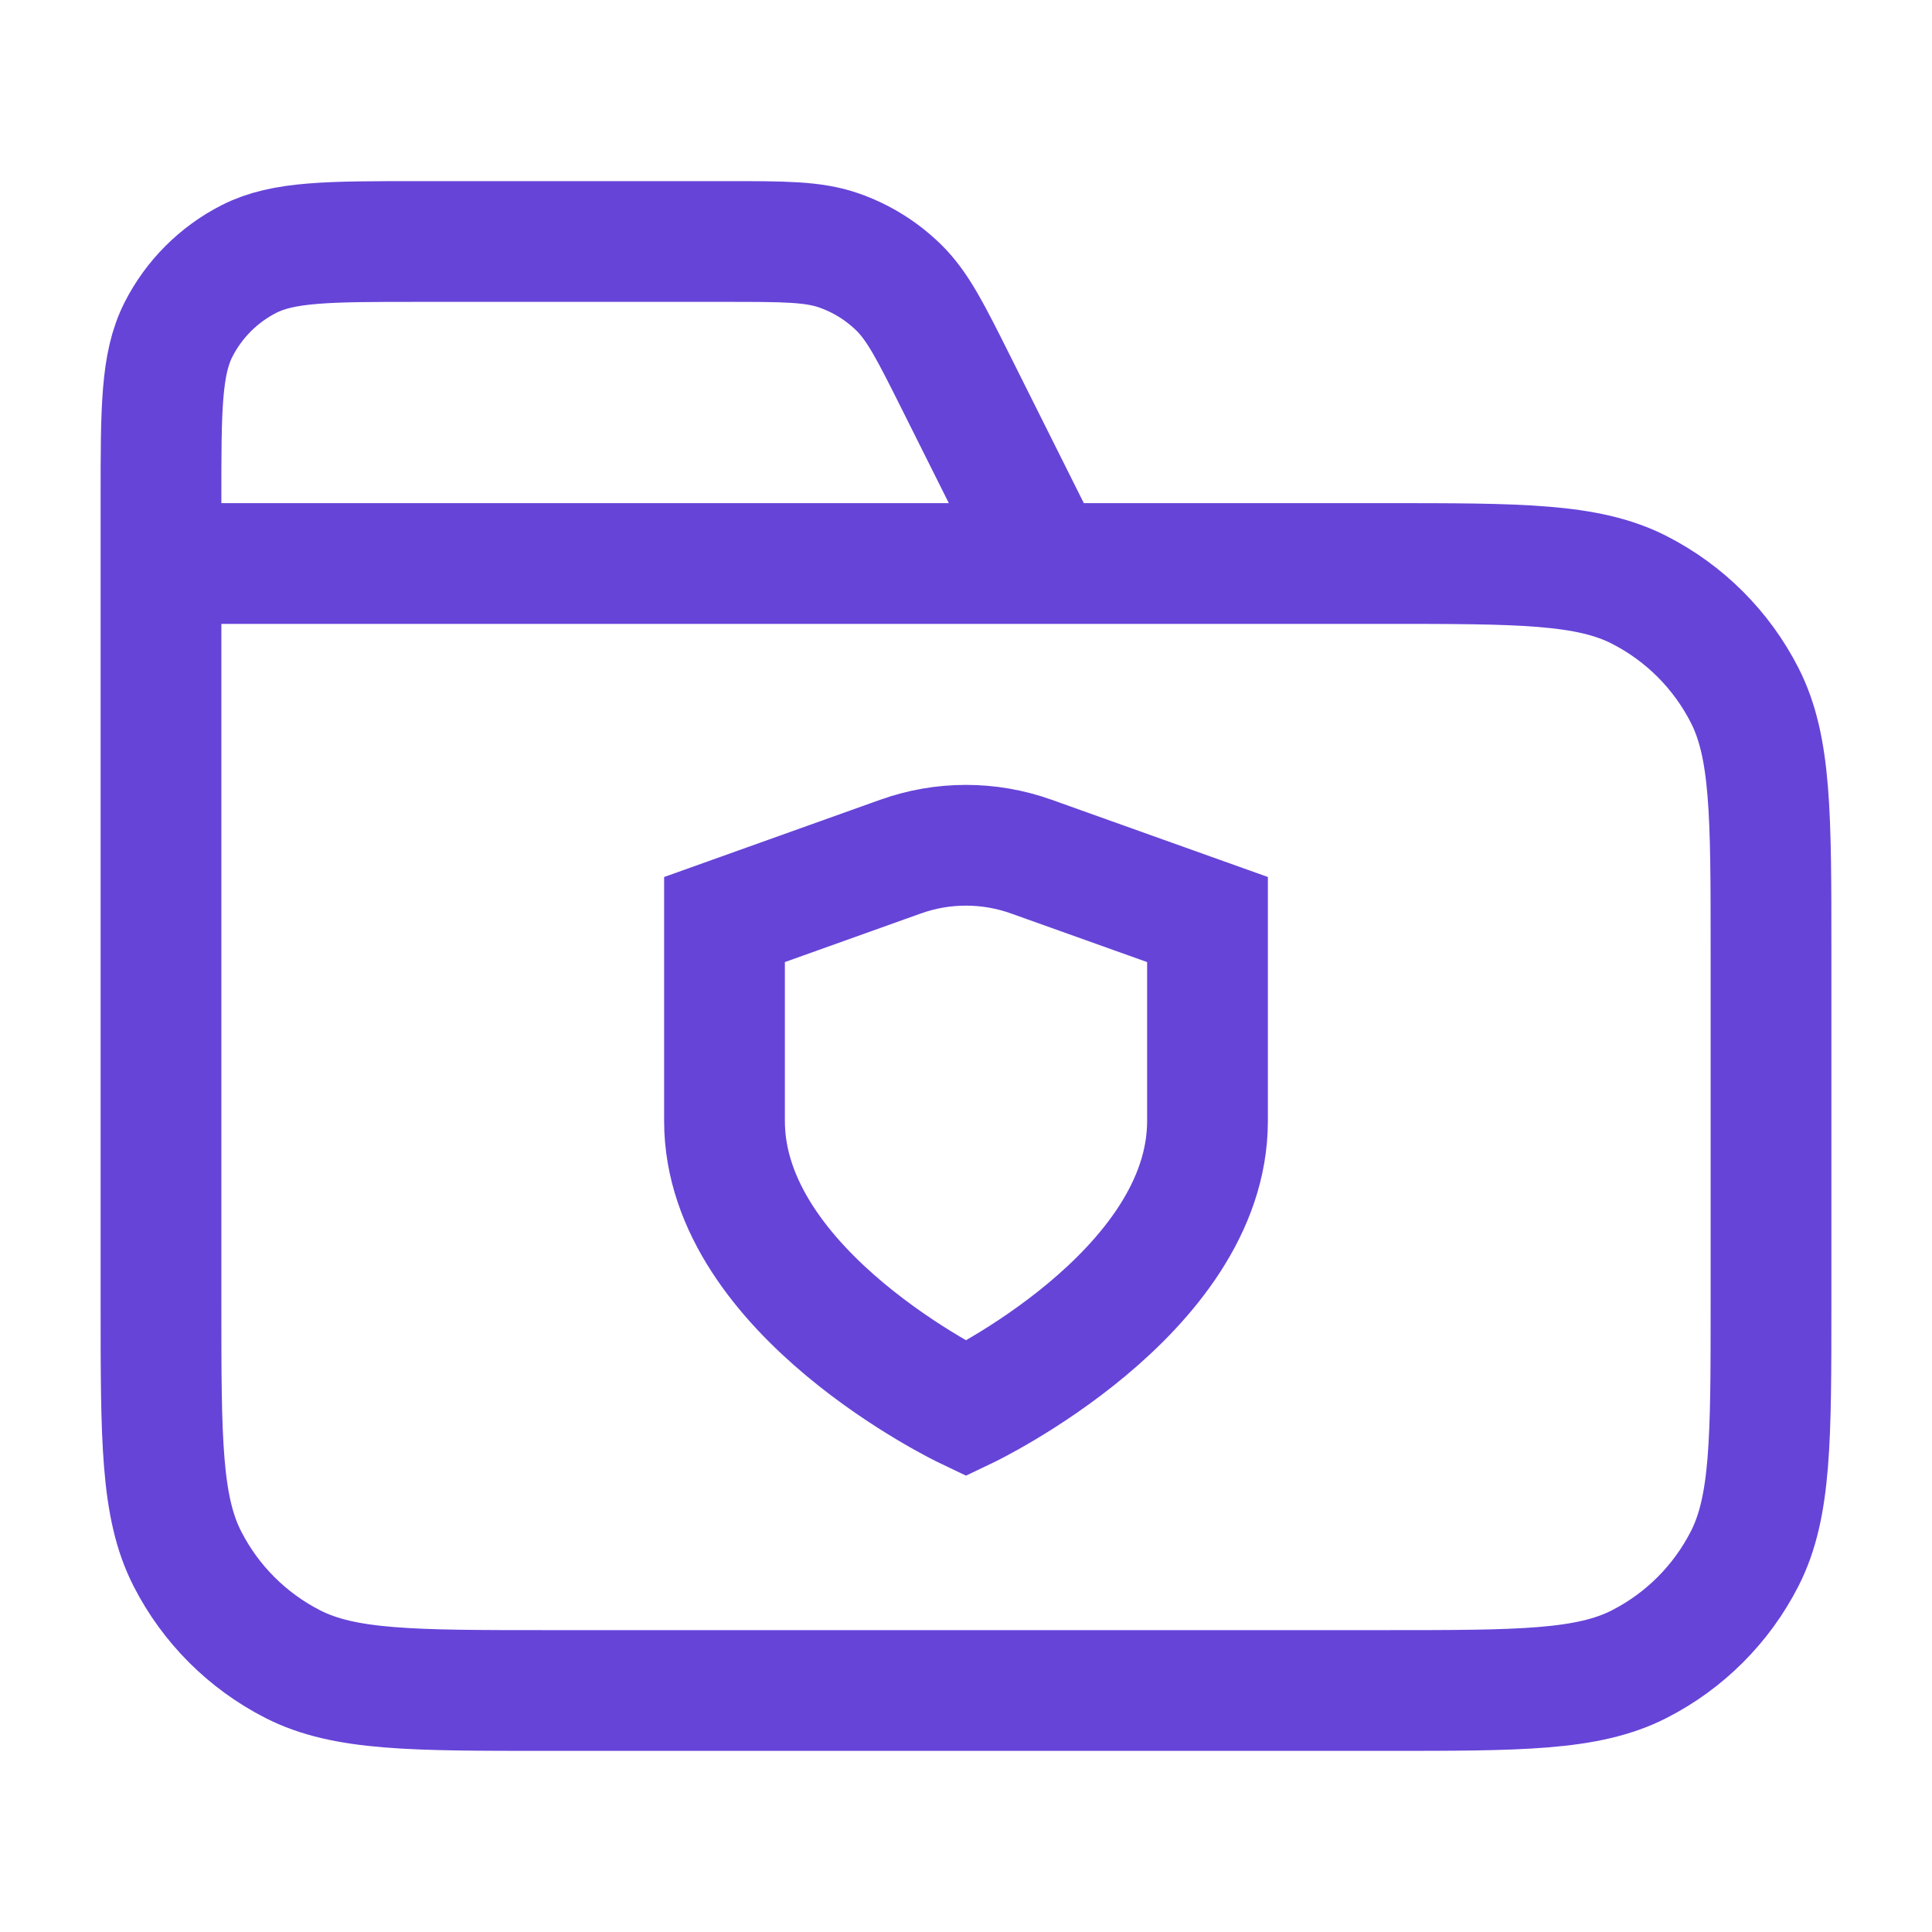 <svg width="64" height="64" viewBox="0 0 64 64" fill="none" xmlns="http://www.w3.org/2000/svg">
<path d="M34.667 18.667L31.692 12.717C30.836 11.005 30.408 10.149 29.769 9.523C29.204 8.97 28.523 8.549 27.776 8.291C26.931 8 25.974 8 24.059 8H13.867C10.88 8 9.386 8 8.245 8.581C7.242 9.093 6.426 9.909 5.915 10.912C5.333 12.053 5.333 13.546 5.333 16.533V18.667M5.333 18.667H45.867C50.347 18.667 52.587 18.667 54.299 19.539C55.804 20.306 57.028 21.529 57.795 23.035C58.667 24.746 58.667 26.986 58.667 31.467V43.2C58.667 47.68 58.667 49.921 57.795 51.632C57.028 53.137 55.804 54.361 54.299 55.128C52.587 56 50.347 56 45.867 56H18.133C13.653 56 11.413 56 9.701 55.128C8.196 54.361 6.972 53.137 6.205 51.632C5.333 49.921 5.333 47.68 5.333 43.2V18.667ZM32 46.667C32 46.667 40 42.854 40 37.134V30.461L34.166 28.377C32.765 27.875 31.232 27.875 29.83 28.377L24 30.461V37.134C24 42.854 32 46.667 32 46.667Z" stroke="#6644D8" stroke-width="4" stroke-linecap="round"/>
</svg>
